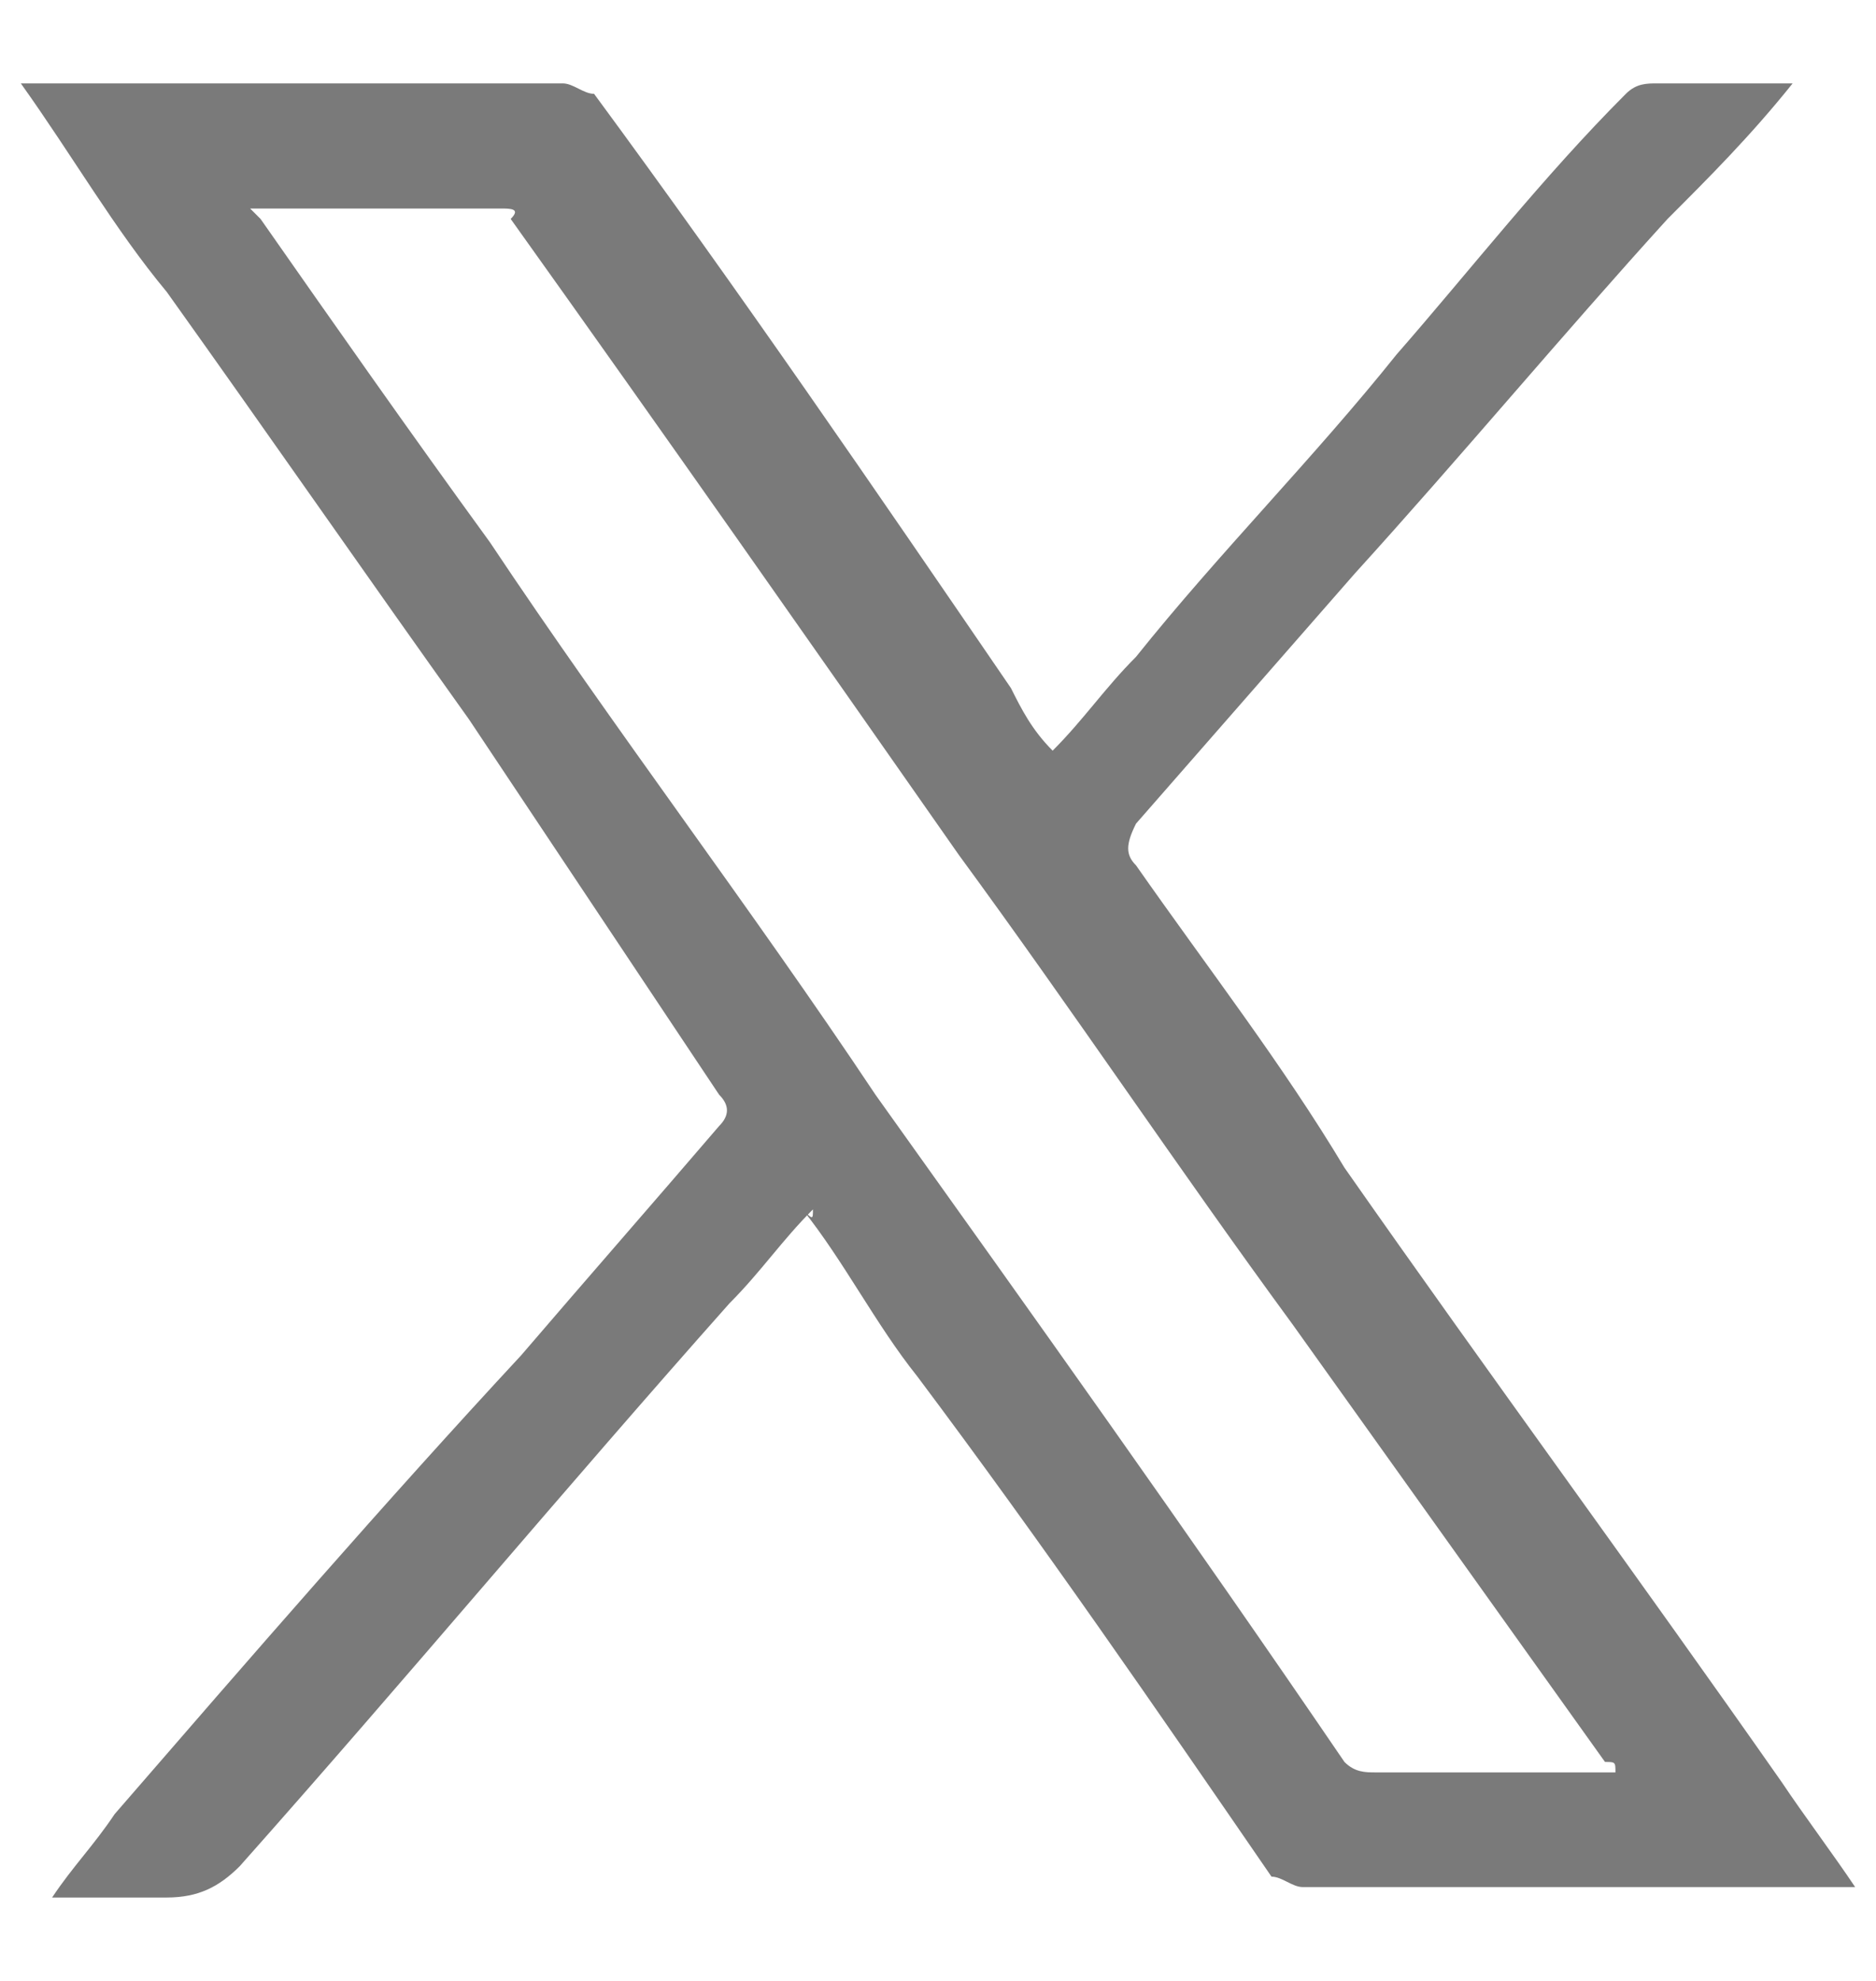 <?xml version="1.0" encoding="utf-8"?>
<!-- Generator: Adobe Illustrator 22.0.0, SVG Export Plug-In . SVG Version: 6.00 Build 0)  -->
<svg version="1.1" id="Layer_1" xmlns="http://www.w3.org/2000/svg" xmlns:xlink="http://www.w3.org/1999/xlink" x="0px" y="0px"
	 viewBox="0 0 18 19" style="enable-background:new 0 0 18 19;" xml:space="preserve">
<style type="text/css">
	.st0{fill:#7A7A7A;}
</style>
<path class="st0" d="M7.8,11.6c-0.3,0.3-0.5,0.6-0.8,0.9c-1.6,1.8-3.1,3.6-4.7,5.4c-0.2,0.2-0.4,0.3-0.7,0.3c-0.3,0-0.7,0-1.1,0
	c0.2-0.3,0.4-0.5,0.6-0.8c1.3-1.5,2.6-3,3.9-4.4c0.6-0.7,1.3-1.5,1.9-2.2c0.1-0.1,0.1-0.2,0-0.3C6.1,9.3,5.3,8.1,4.5,6.9
	c-1-1.4-1.9-2.7-2.9-4.1c-0.5-0.6-0.9-1.3-1.4-2c0.1,0,0.1,0,0.2,0c1.7,0,3.3,0,5,0c0.1,0,0.2,0.1,0.3,0.1c1.4,1.9,2.7,3.8,4,5.7
	C9.8,6.8,9.9,7,10.1,7.2c0.3-0.3,0.5-0.6,0.8-0.9c0.8-1,1.7-1.9,2.5-2.9c0.7-0.8,1.4-1.7,2.2-2.5c0.1-0.1,0.2-0.1,0.3-0.1
	c0.4,0,0.9,0,1.3,0c-0.4,0.5-0.8,0.9-1.2,1.3c-1,1.1-2,2.3-3,3.4c-0.7,0.8-1.4,1.6-2.1,2.4c-0.1,0.2-0.1,0.3,0,0.4
	c0.7,1,1.4,1.9,2,2.9c1.4,2,2.8,3.9,4.2,5.9c0.2,0.3,0.5,0.7,0.7,1c-0.1,0-0.2,0-0.3,0c-1.7,0-3.3,0-5,0c-0.1,0-0.2-0.1-0.3-0.1
	c-1.1-1.6-2.2-3.2-3.4-4.8c-0.4-0.5-0.7-1.1-1.1-1.6C7.8,11.7,7.8,11.7,7.8,11.6z M2.4,2C2.4,2,2.5,2.1,2.5,2.1c0.7,1,1.4,2,2.2,3.1
	C5.9,7,7.2,8.7,8.4,10.5c1.5,2.1,3,4.2,4.5,6.4C13,17,13.1,17,13.2,17c0.7,0,1.4,0,2.1,0c0.1,0,0.1,0,0.2,0c0-0.1,0-0.1-0.1-0.1
	c-1-1.4-2-2.8-3-4.2c-1.1-1.5-2.1-3-3.2-4.5c-1.4-2-2.8-4-4.3-6.1C5,2,4.9,2,4.8,2c-0.4,0-0.9,0-1.3,0C3.1,2,2.8,2,2.4,2z"/>
</svg>
